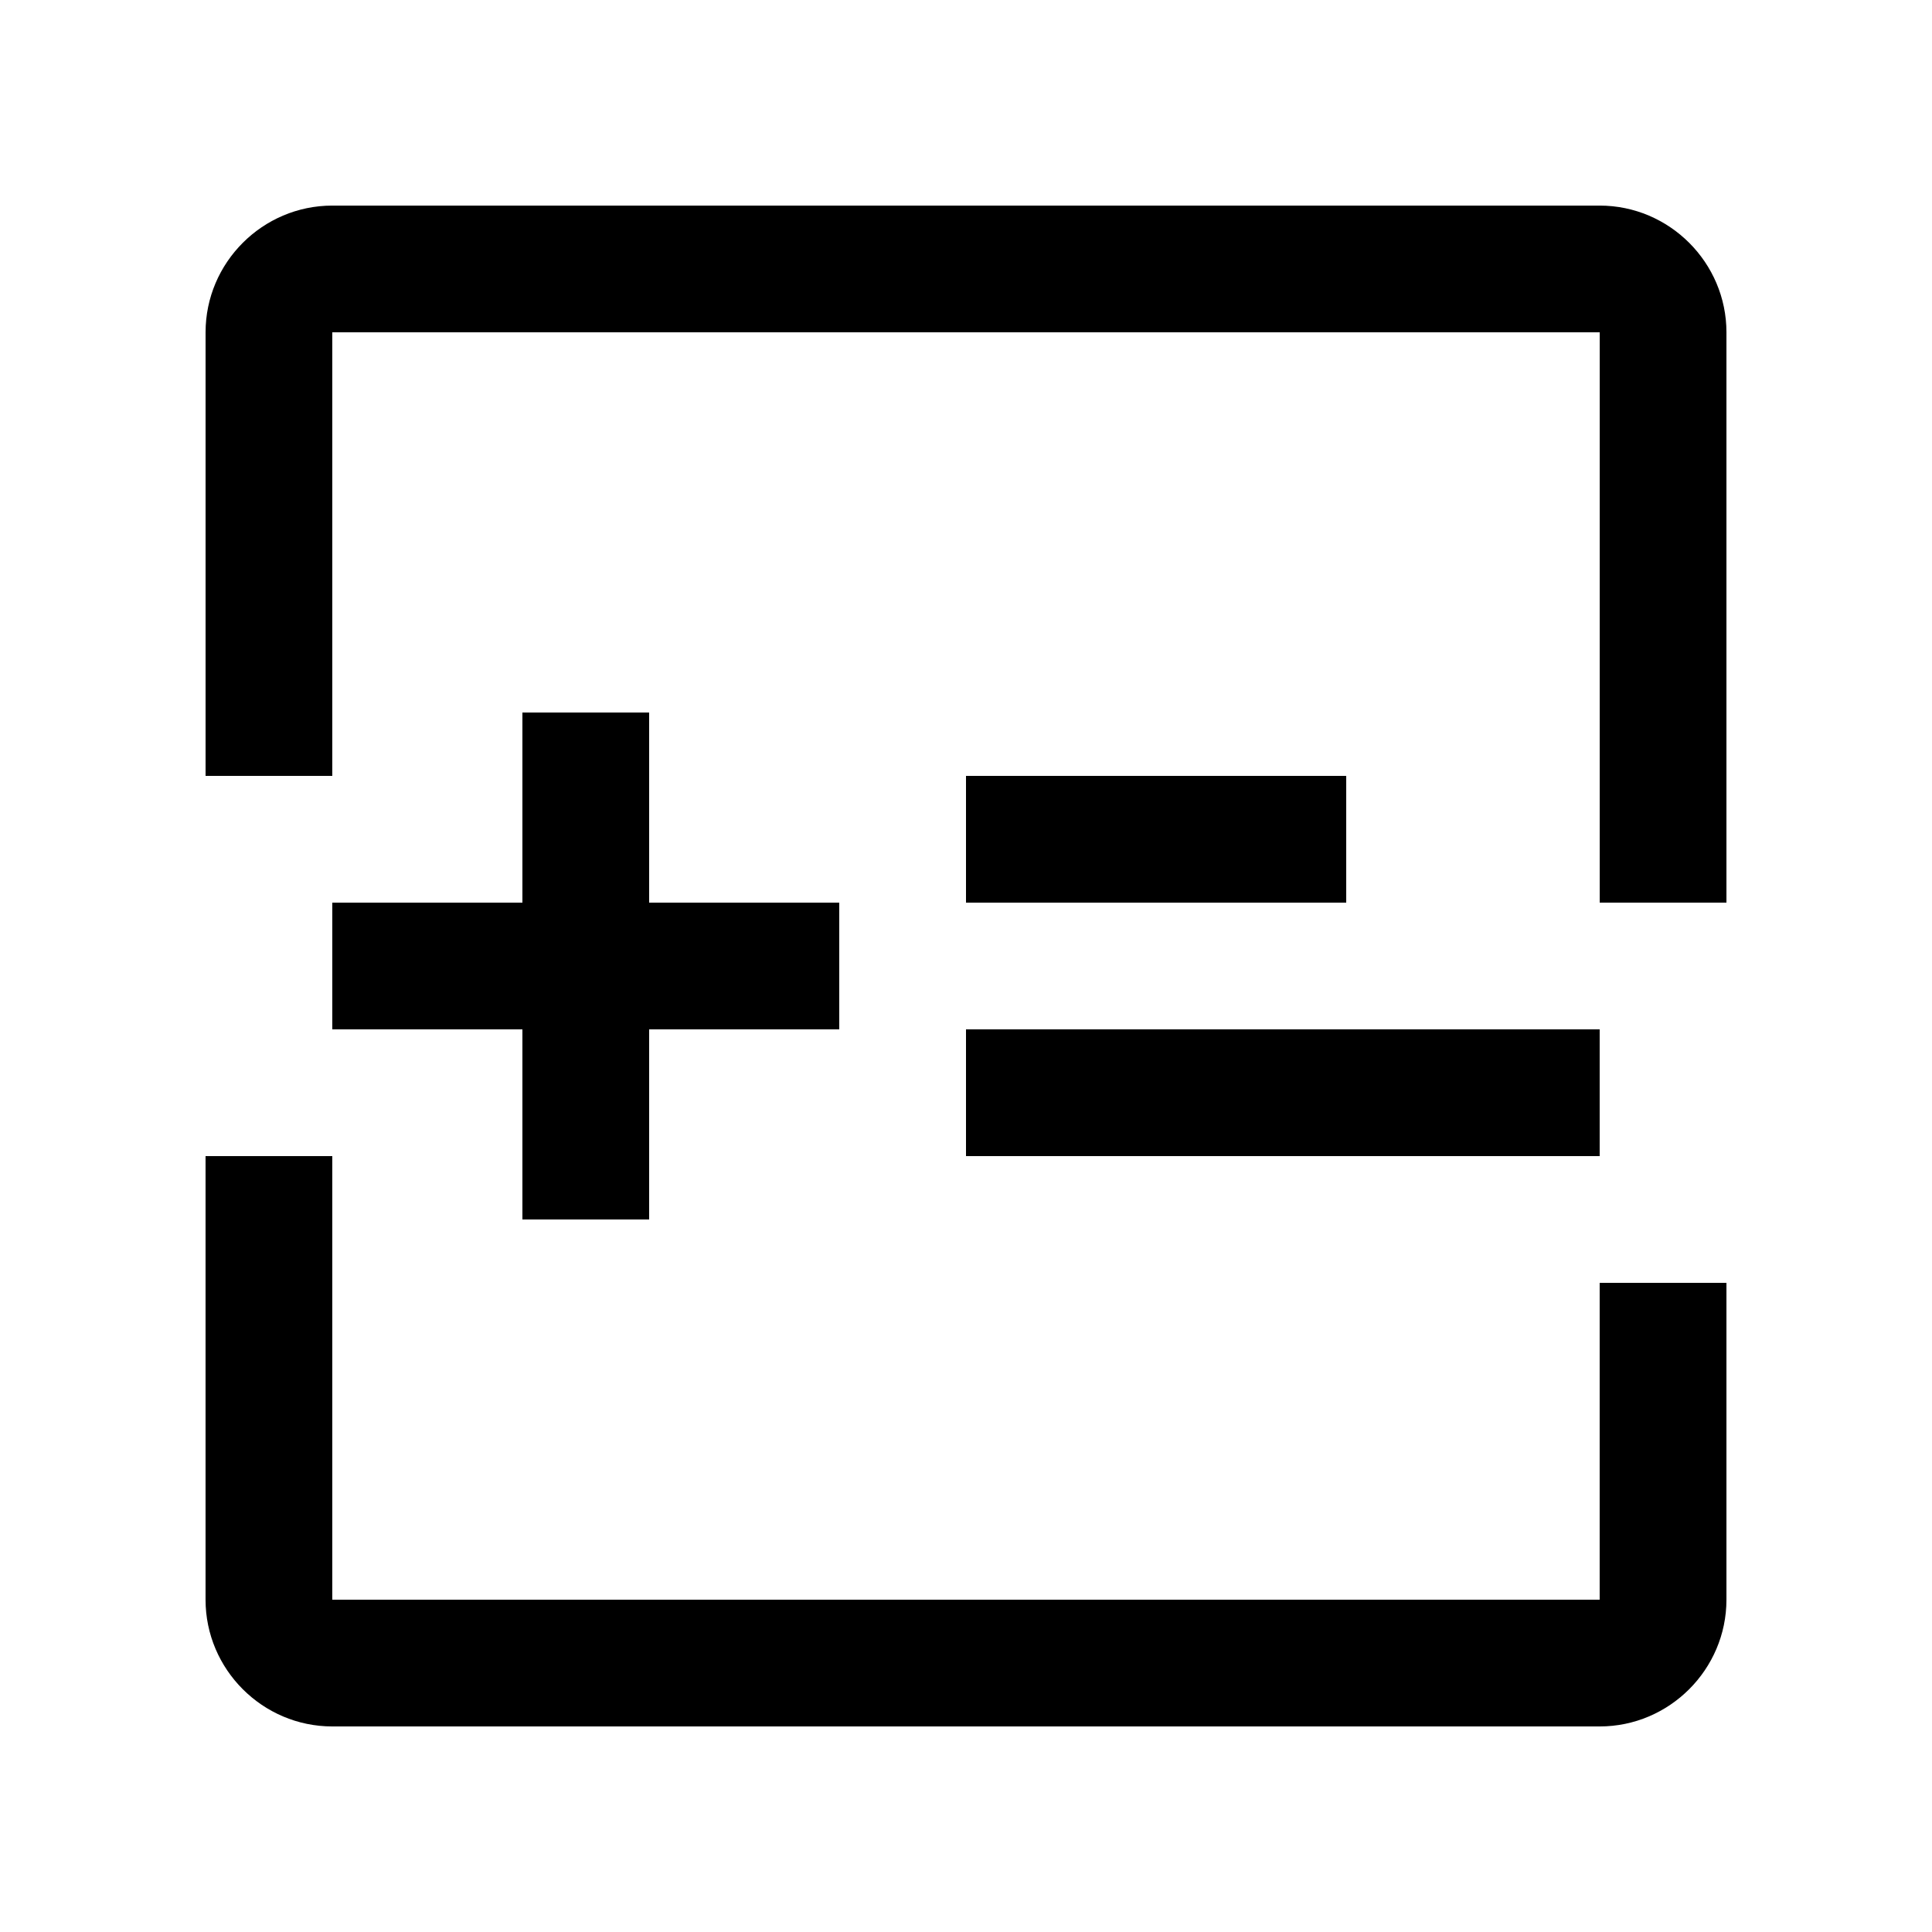 <?xml version="1.0" encoding="UTF-8"?>
<!-- Uploaded to: ICON Repo, www.svgrepo.com, Generator: ICON Repo Mixer Tools -->
<svg fill="#000000" width="800px" height="800px" version="1.1" viewBox="144 144 512 512" xmlns="http://www.w3.org/2000/svg">
 <g>
  <path d="m400 349.62h100.76v33.59h-100.76z"/>
  <path d="m400 416.79h167.93v33.59h-167.93z"/>
  <path d="m366.41 383.21h-50.383v-50.383h-33.582v50.383h-50.383v33.582h50.383v50.383h33.582v-50.383h50.383z"/>
  <path d="m232.06 349.62v-117.55h335.88v151.14h33.586v-151.14c0-18.469-15.121-33.586-33.59-33.586h-335.87c-18.484 0-33.586 15.117-33.586 33.586v117.55z"/>
  <path d="m567.93 483.97v83.965h-335.87v-117.55h-33.586v117.55c0 18.469 15.102 33.59 33.586 33.59h335.88c18.465 0 33.586-15.121 33.586-33.59v-83.965z"/>
 </g>
</svg>